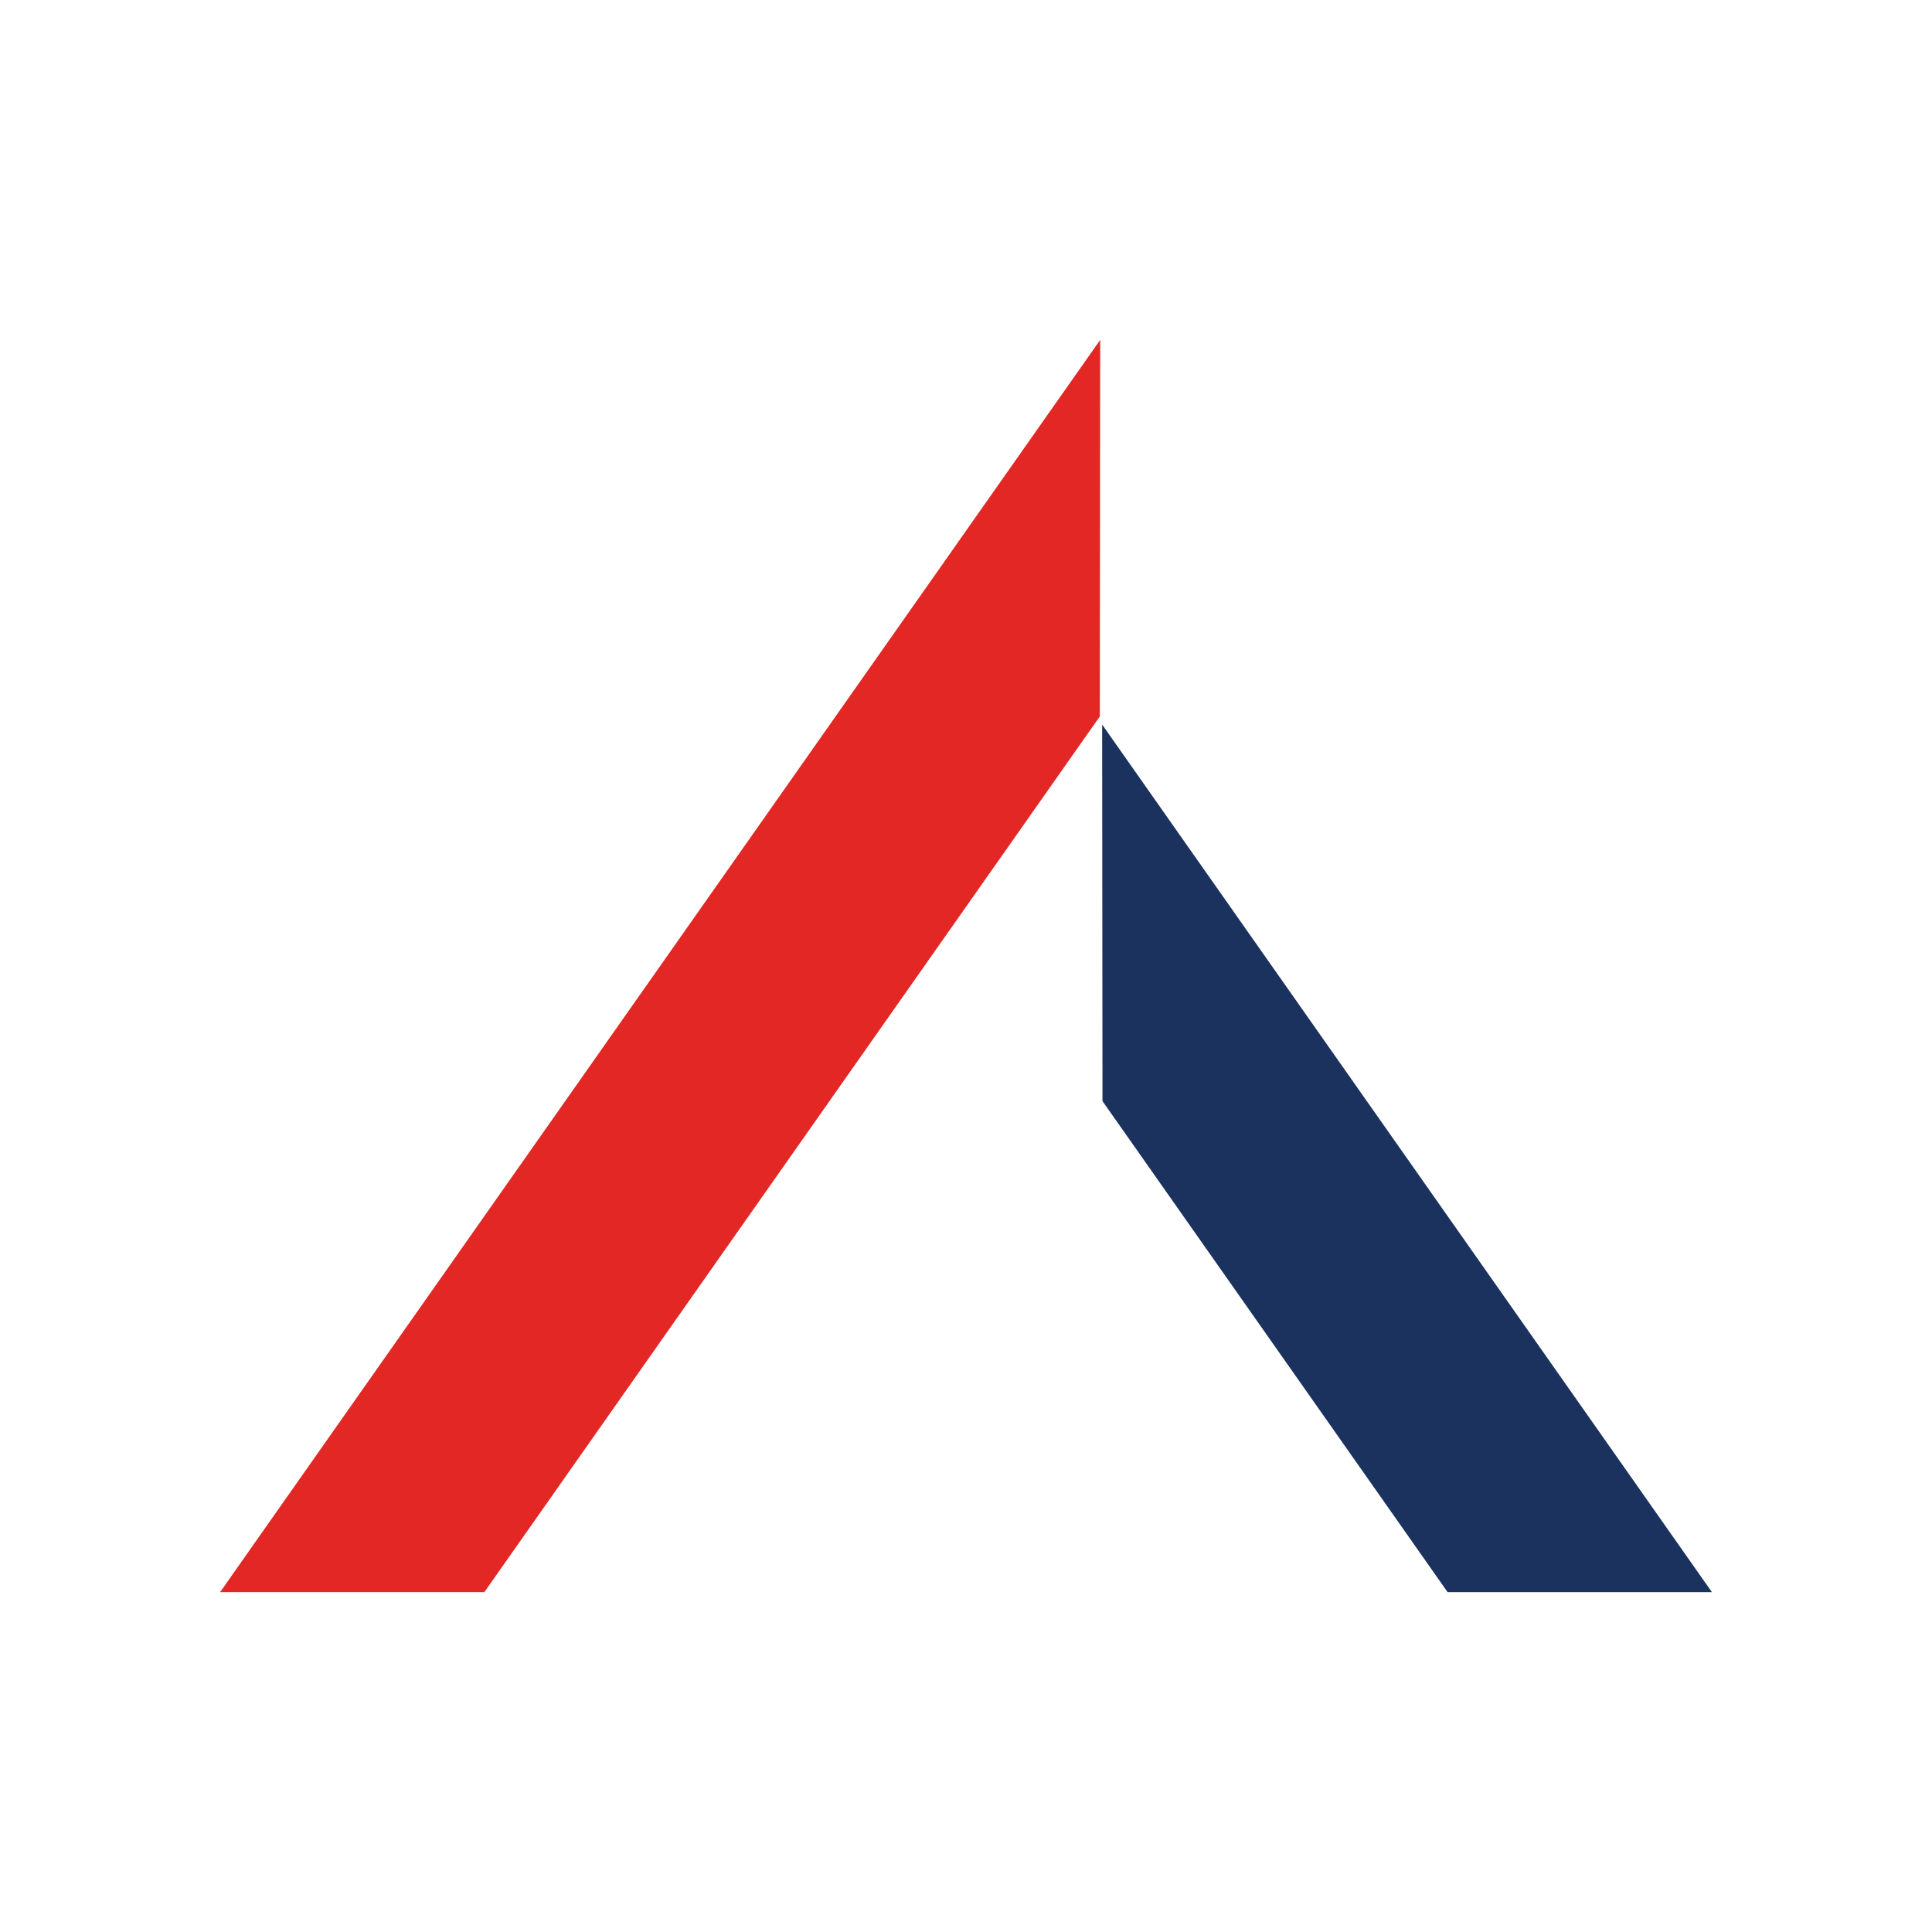 <?xml version="1.0" encoding="UTF-8" standalone="no"?>
<svg
   width="1000"
   zoomAndPan="magnify"
   viewBox="0 0 750 750"
   height="1000"
   preserveAspectRatio="xMidYMid meet"
   version="1.2"
   id="svg8"
   sodipodi:docname="Logo No Text.svg"
   inkscape:version="1.4.2 (f4327f4, 2025-05-13)"
   xmlns:inkscape="http://www.inkscape.org/namespaces/inkscape"
   xmlns:sodipodi="http://sodipodi.sourceforge.net/DTD/sodipodi-0.dtd"
   xmlns="http://www.w3.org/2000/svg"
   xmlns:svg="http://www.w3.org/2000/svg">
  <sodipodi:namedview
     id="namedview8"
     pagecolor="#ffffff"
     bordercolor="#000000"
     borderopacity="0"
     inkscape:showpageshadow="2"
     inkscape:pageopacity="0.0"
     inkscape:pagecheckerboard="0"
     inkscape:deskcolor="#d1d1d1"
     showborder="true"
     inkscape:zoom="0.807"
     inkscape:cx="500"
     inkscape:cy="500"
     inkscape:window-width="1920"
     inkscape:window-height="1009"
     inkscape:window-x="3832"
     inkscape:window-y="-8"
     inkscape:window-maximized="1"
     inkscape:current-layer="g7" />
  <defs
     id="defs4">
    <clipPath
       id="c00ba388d7">
      <path
         d="M 85 131.402 L 427.523 131.402 L 427.523 618.598 L 85 618.598 Z M 85 131.402 "
         id="path1" />
    </clipPath>
    <clipPath
       id="4c1f14a9d7">
      <path
         d="M 85.441 618.059 L 188.027 618.059 L 426.953 278.113 L 427.098 131.941 Z M 85.441 618.059 "
         id="path2" />
    </clipPath>
    <clipPath
       id="454700fced">
      <path
         d="M 427.523 281 L 665 281 L 665 618.598 L 427.523 618.598 Z M 427.523 281 "
         id="path3" />
    </clipPath>
    <clipPath
       id="06176c59e7">
      <path
         d="M 427.977 419.652 L 427.977 427.441 L 561.953 618.059 L 664.559 618.059 L 427.852 281.27 Z M 427.977 419.652 "
         id="path4" />
    </clipPath>
  </defs>
  <g
     clip-rule="nonzero"
     clip-path="url(#c00ba388d7)"
     id="g6">
    <g
       clip-rule="nonzero"
       clip-path="url(#4c1f14a9d7)"
       id="g5">
      <path
         style="fill:#e32725;fill-opacity:1;fill-rule:nonzero;stroke:none"
         d="m 75,121.5 h 600.082 v 507 H 75 Z m 0,0"
         id="path5" />
    </g>
  </g>
  <g
     clip-rule="nonzero"
     clip-path="url(#454700fced)"
     id="g8">
    <g
       clip-rule="nonzero"
       clip-path="url(#06176c59e7)"
       id="g7">
      <path
         style="fill:#1b325f;fill-opacity:1;fill-rule:nonzero;stroke:none"
         d="m 75,121.5 h 600.082 v 507 H 75 Z m 0,0"
         id="path6" />
    </g>
  </g>
</svg>
